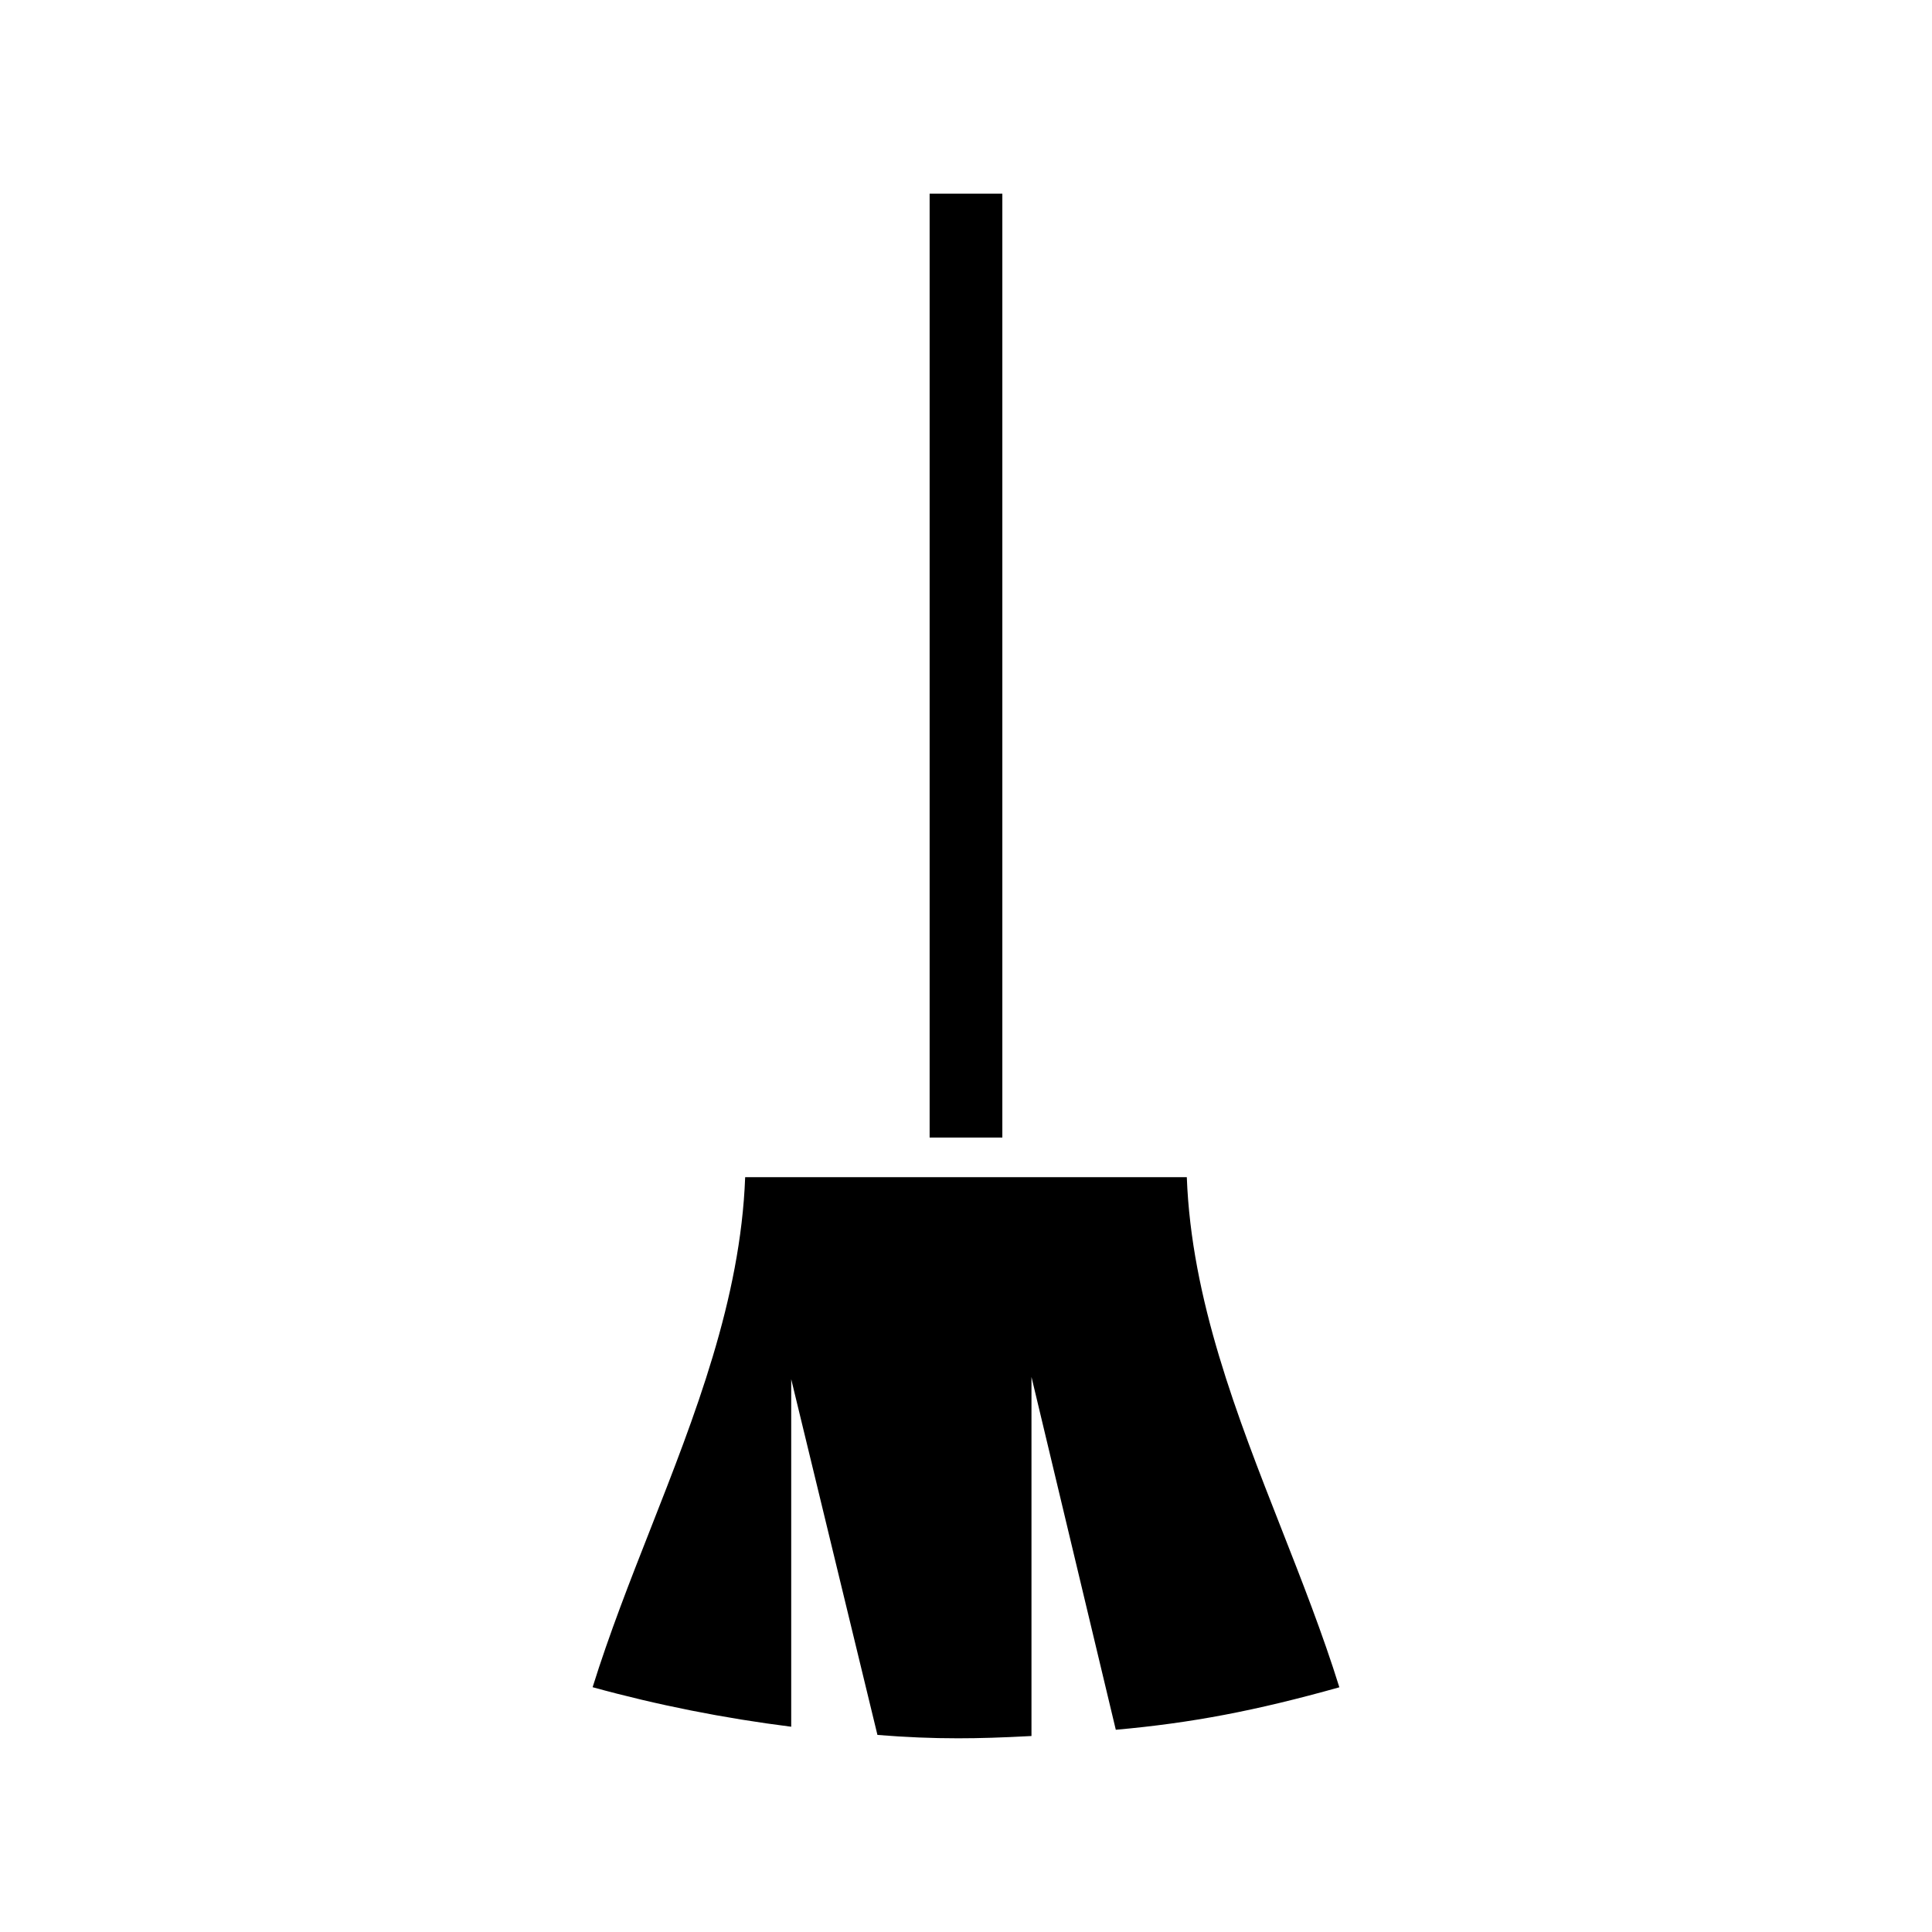 <?xml version="1.0" encoding="UTF-8"?>
<!-- The Best Svg Icon site in the world: iconSvg.co, Visit us! https://iconsvg.co -->
<svg fill="#000000" width="800px" height="800px" version="1.1" viewBox="144 144 512 512" xmlns="http://www.w3.org/2000/svg">
 <path d="m390.36 195.32h19.27v250.15h-19.27zm49.34 407.09-22.348-93.5v95.152c-7.91 0.422-13.777 0.605-19.473 0.605-6.969 0-13.688-0.277-21.348-0.891l-22.852-94.27v92.098c-17.82-2.246-35.477-5.75-52.629-10.477 4.394-14.098 9.949-28.262 15.355-42.004 11.738-29.887 23.863-60.75 25.07-93.152h117.04c1.203 32.379 13.312 63.223 25.043 93.09 5.41 13.777 10.984 27.961 15.383 42.09-22.227 6.234-39.137 9.457-59.242 11.258z"/>
</svg>
